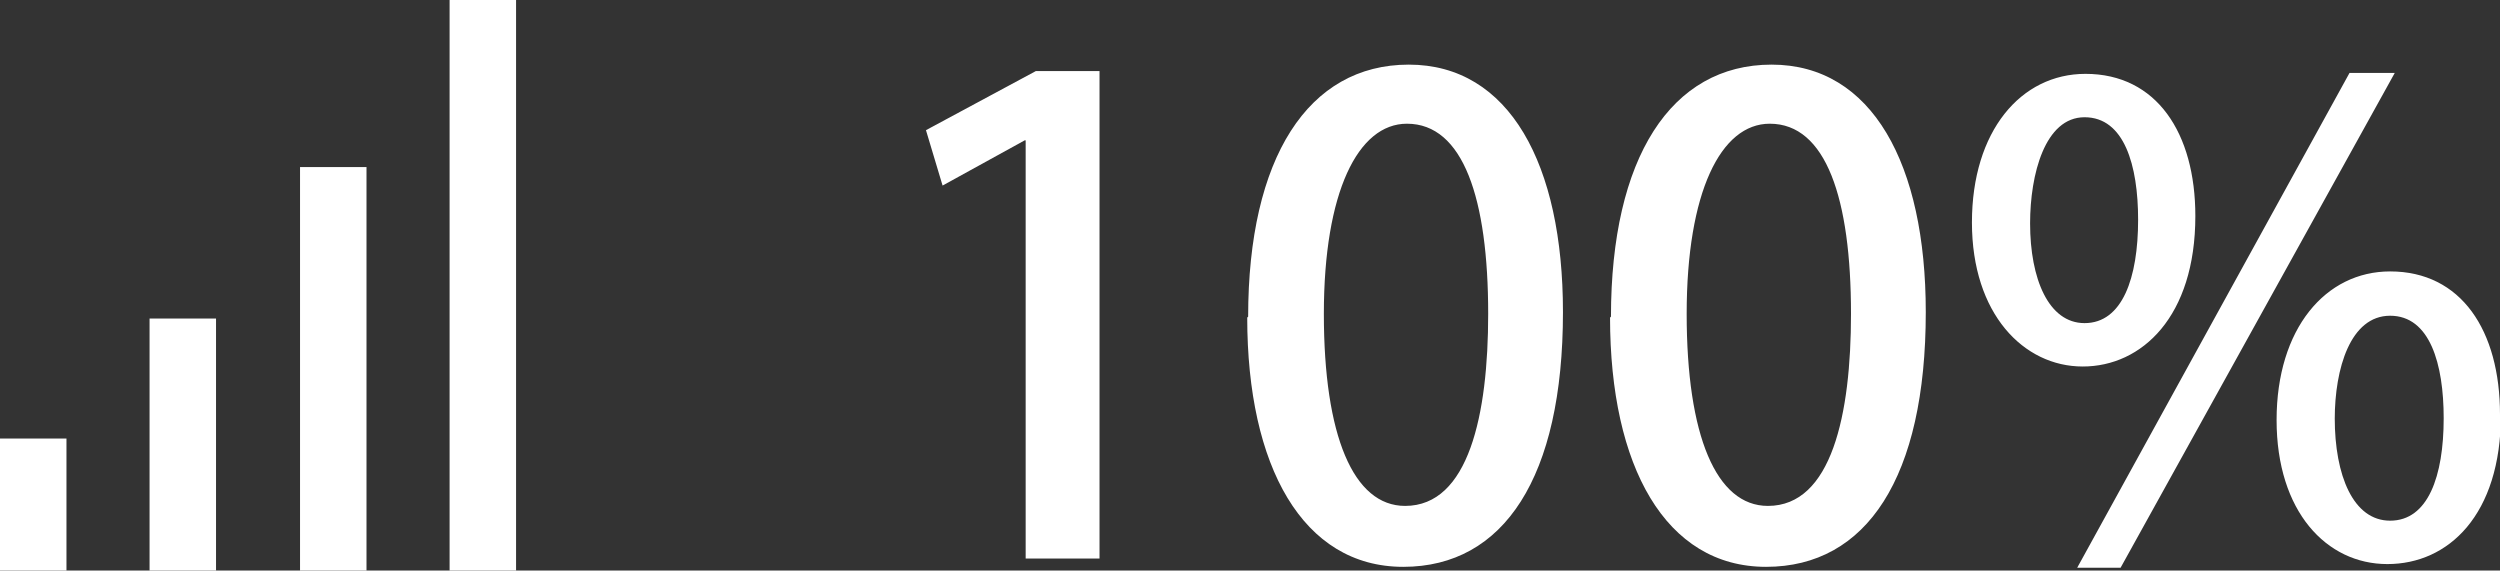 <?xml version="1.0" encoding="UTF-8"?><svg id="_レイヤー_2" xmlns="http://www.w3.org/2000/svg" viewBox="0 0 27.08 6.18"><rect x="0" y="0" width="27.08" height="6.18" fill="#333333" stroke="none"/><defs><style>.cls-1{fill:#fff;}</style></defs><g id="_ワーク"><g><g><path class="cls-1" d="M11.11,6.05V1.52h-.01l-.89,.49-.18-.6,1.19-.64h.69V6.05h-.79Z"/><path class="cls-1" d="M13.52,3.43c0-1.72,.65-2.73,1.74-2.73s1.67,1.08,1.67,2.68c0,1.79-.64,2.76-1.73,2.76s-1.69-1.09-1.69-2.7Zm2.6-.03c0-1.25-.27-2.06-.88-2.06-.53,0-.9,.74-.9,2.06s.32,2.08,.88,2.08c.69,0,.9-.99,.9-2.08Z"/><path class="cls-1" d="M17.45,3.43c0-1.72,.65-2.73,1.74-2.73s1.67,1.08,1.67,2.68c0,1.79-.64,2.76-1.73,2.76s-1.69-1.09-1.69-2.7Zm2.6-.03c0-1.25-.27-2.06-.88-2.06-.53,0-.9,.74-.9,2.06s.32,2.08,.88,2.08c.69,0,.9-.99,.9-2.08Z"/><path class="cls-1" d="M23.78,2.34c0,1.09-.58,1.63-1.22,1.63s-1.2-.57-1.2-1.56,.53-1.61,1.23-1.61c.77,0,1.19,.64,1.19,1.54Zm-1.79,.08c0,.6,.2,1.08,.59,1.08,.41,0,.58-.49,.58-1.12,0-.59-.15-1.11-.58-1.11s-.59,.62-.59,1.15Zm.99,3.73h-.48L25.45,.79h.49l-2.97,5.36Zm4.11-1.66c0,1.09-.57,1.62-1.23,1.62s-1.2-.57-1.2-1.56,.53-1.61,1.23-1.61c.77,0,1.19,.64,1.19,1.55Zm-1.8,.04c0,.62,.2,1.11,.6,1.11,.41,0,.58-.48,.58-1.11,0-.59-.15-1.11-.58-1.11s-.6,.57-.6,1.12Z"/></g><g><rect class="cls-1" x="4.87" width=".72" height="6.18"/><rect class="cls-1" x="3.25" y="1.81" width=".72" height="4.37"/><rect class="cls-1" x="1.62" y="3.45" width=".72" height="2.73"/><rect class="cls-1" y="4.75" width=".72" height="1.44"/></g></g></g></svg>